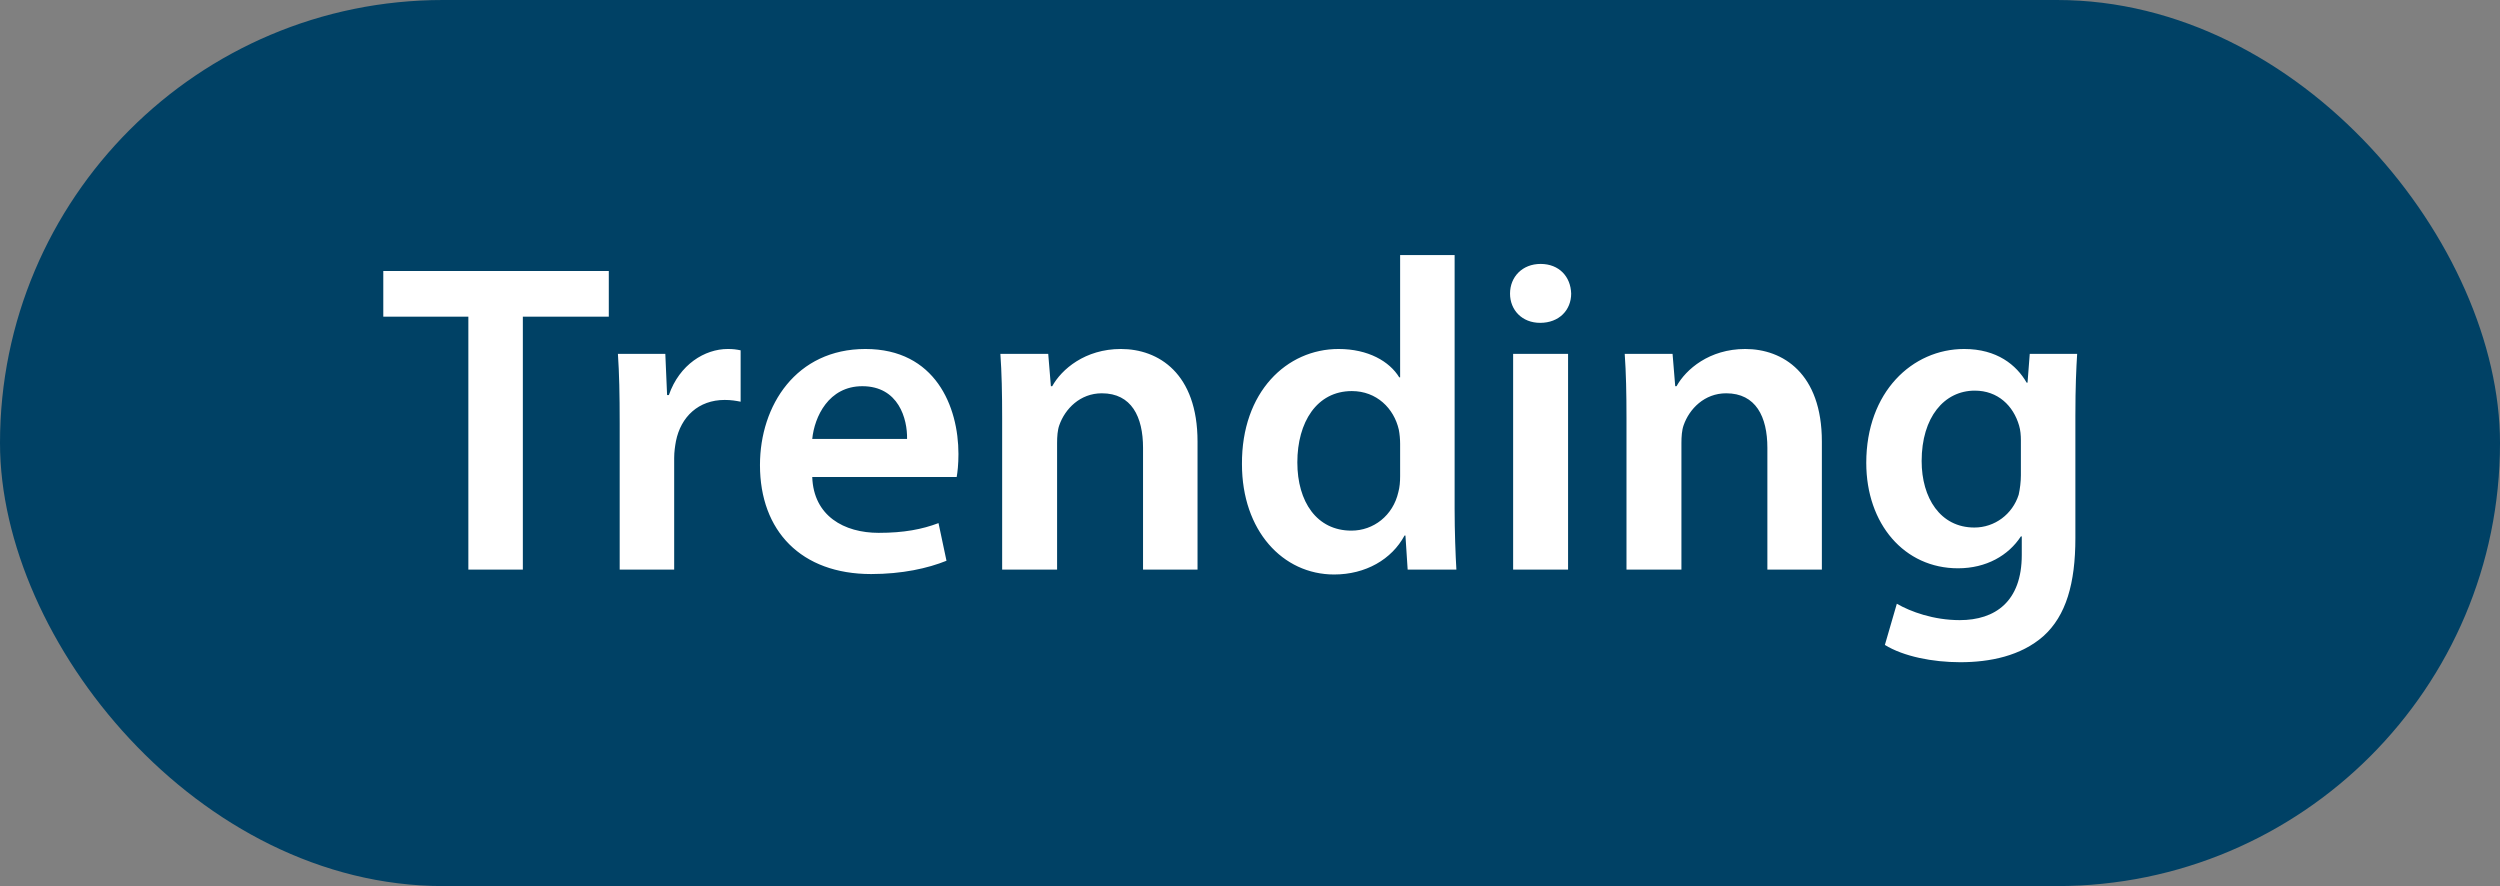 <svg width="79" height="28" viewBox="0 0 79 28" fill="none" xmlns="http://www.w3.org/2000/svg">
<rect x="0" y="0" width="79" height="28" fill="#808080" stroke="none"/>
<rect width="79" height="28" rx="14" fill="#004165"/>
<path d="M14.8 18V10.006H12.112V8.564H19.238V10.006H16.522V18H14.8ZM19.582 18V13.38C19.582 12.456 19.568 11.798 19.526 11.182H21.024L21.08 12.484H21.136C21.472 11.518 22.27 11.028 22.998 11.028C23.166 11.028 23.264 11.042 23.404 11.07V12.694C23.264 12.666 23.11 12.638 22.9 12.638C22.074 12.638 21.514 13.17 21.36 13.94C21.332 14.094 21.304 14.276 21.304 14.472V18H19.582ZM30.231 15.074H25.667C25.709 16.306 26.675 16.838 27.767 16.838C28.565 16.838 29.139 16.726 29.657 16.53L29.909 17.72C29.321 17.958 28.509 18.14 27.529 18.14C25.317 18.14 24.015 16.782 24.015 14.696C24.015 12.806 25.163 11.028 27.347 11.028C29.559 11.028 30.287 12.848 30.287 14.346C30.287 14.668 30.259 14.92 30.231 15.074ZM25.667 13.87H28.663C28.677 13.24 28.397 12.204 27.249 12.204C26.185 12.204 25.737 13.17 25.667 13.87ZM31.668 18V13.212C31.668 12.428 31.654 11.77 31.612 11.182H33.124L33.208 12.204H33.25C33.544 11.672 34.286 11.028 35.42 11.028C36.61 11.028 37.842 11.798 37.842 13.954V18H36.12V14.15C36.12 13.17 35.756 12.428 34.818 12.428C34.132 12.428 33.656 12.918 33.474 13.436C33.418 13.59 33.404 13.8 33.404 13.996V18H31.668ZM44.244 8.06H45.966V16.082C45.966 16.782 45.994 17.538 46.022 18H44.482L44.412 16.922H44.384C43.978 17.678 43.152 18.154 42.158 18.154C40.534 18.154 39.246 16.768 39.246 14.668C39.232 12.386 40.66 11.028 42.298 11.028C43.236 11.028 43.908 11.42 44.216 11.924H44.244V8.06ZM44.244 15.046V14.024C44.244 13.884 44.23 13.716 44.202 13.576C44.048 12.904 43.502 12.358 42.718 12.358C41.612 12.358 40.996 13.338 40.996 14.612C40.996 15.858 41.612 16.768 42.704 16.768C43.404 16.768 44.02 16.292 44.188 15.55C44.23 15.396 44.244 15.228 44.244 15.046ZM49.551 18H47.815V11.182H49.551V18ZM48.683 8.34C49.271 8.34 49.635 8.746 49.649 9.278C49.649 9.796 49.271 10.202 48.669 10.202C48.095 10.202 47.717 9.796 47.717 9.278C47.717 8.746 48.109 8.34 48.683 8.34ZM51.397 18V13.212C51.397 12.428 51.383 11.77 51.341 11.182H52.853L52.937 12.204H52.979C53.273 11.672 54.015 11.028 55.149 11.028C56.339 11.028 57.571 11.798 57.571 13.954V18H55.849V14.15C55.849 13.17 55.485 12.428 54.547 12.428C53.861 12.428 53.385 12.918 53.203 13.436C53.147 13.59 53.133 13.8 53.133 13.996V18H51.397ZM64.14 11.182H65.638C65.61 11.644 65.582 12.204 65.582 13.142V17.006C65.582 18.434 65.288 19.456 64.574 20.1C63.86 20.73 62.88 20.926 61.942 20.926C61.074 20.926 60.15 20.744 59.562 20.38L59.94 19.078C60.374 19.33 61.102 19.596 61.928 19.596C63.048 19.596 63.888 19.008 63.888 17.538V16.95H63.86C63.468 17.552 62.768 17.958 61.872 17.958C60.178 17.958 58.974 16.558 58.974 14.626C58.974 12.386 60.43 11.028 62.068 11.028C63.104 11.028 63.72 11.532 64.042 12.092H64.07L64.14 11.182ZM63.86 15.018V13.912C63.86 13.758 63.846 13.59 63.804 13.45C63.622 12.82 63.132 12.344 62.404 12.344C61.438 12.344 60.724 13.184 60.724 14.57C60.724 15.732 61.312 16.67 62.39 16.67C63.034 16.67 63.594 16.25 63.79 15.634C63.832 15.452 63.86 15.214 63.86 15.018Z" fill="white"/>
</svg>
